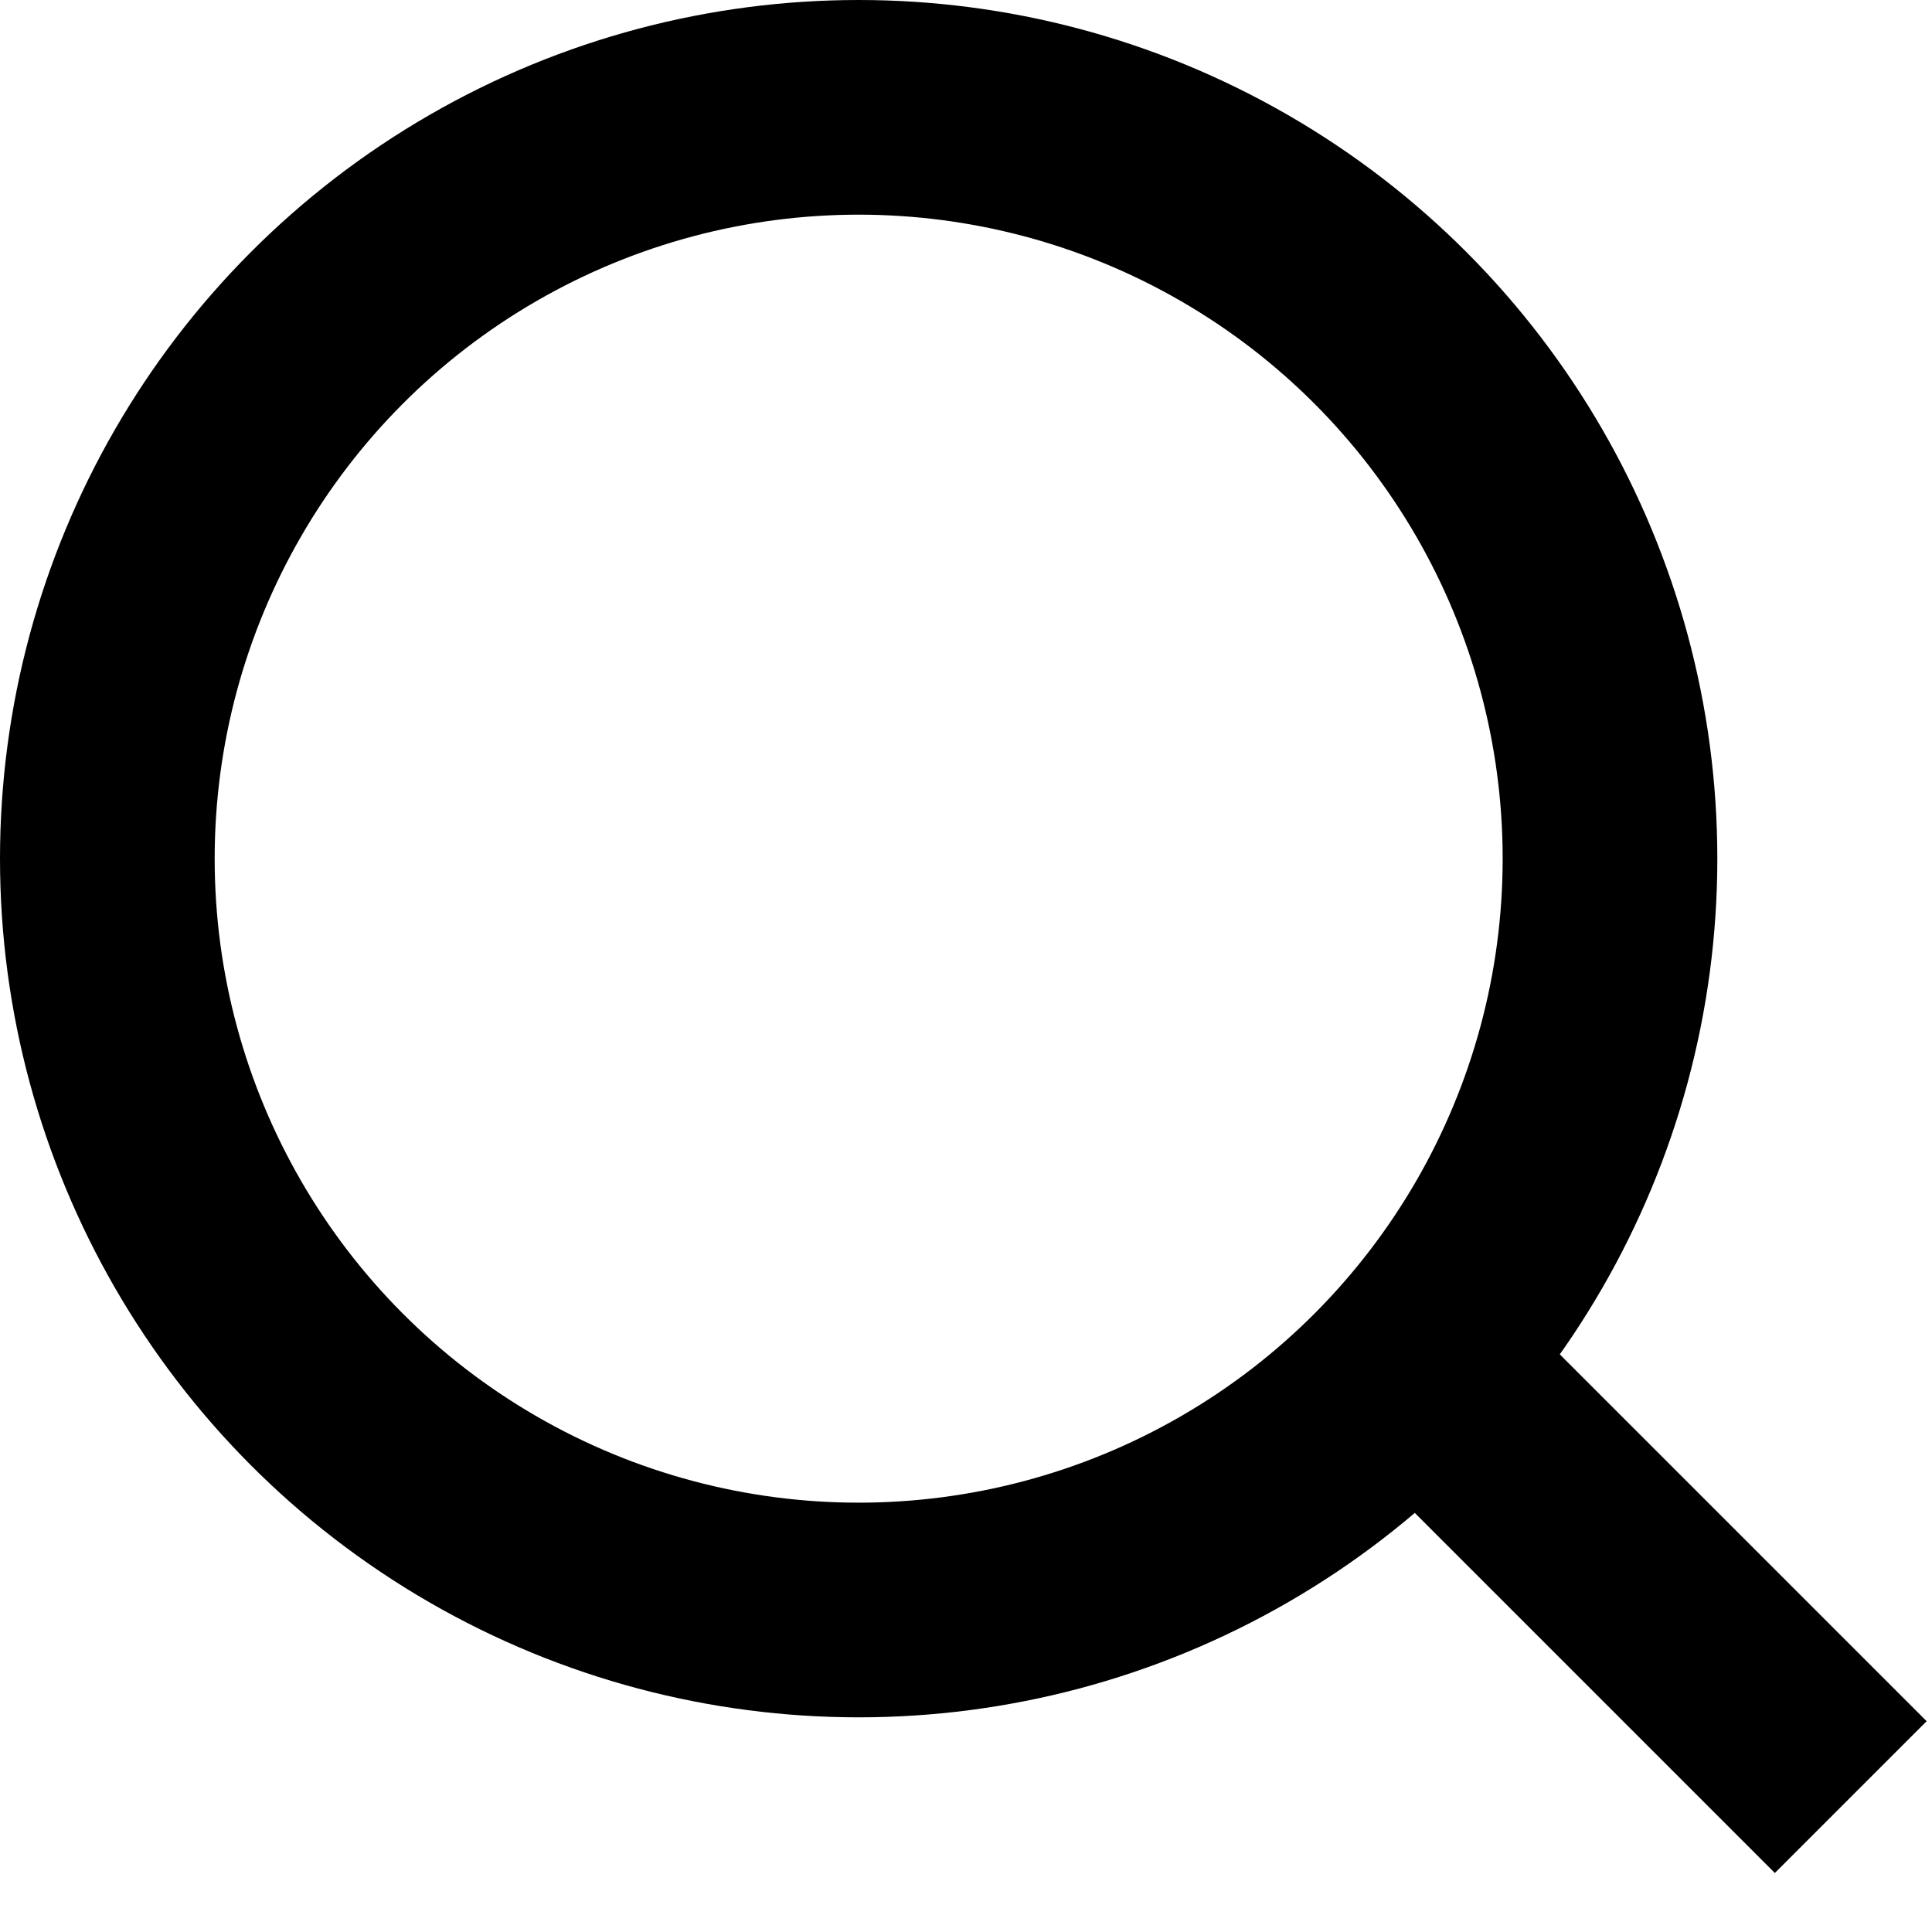 <svg xmlns="http://www.w3.org/2000/svg" width="18" height="18" viewBox="0 0 18 18" fill="none"><path d="M13 12.5L17.243 16.743" stroke="black" stroke-width="2"></path><circle cx="8" cy="8" r="7" stroke="black" stroke-width="2"></circle></svg>